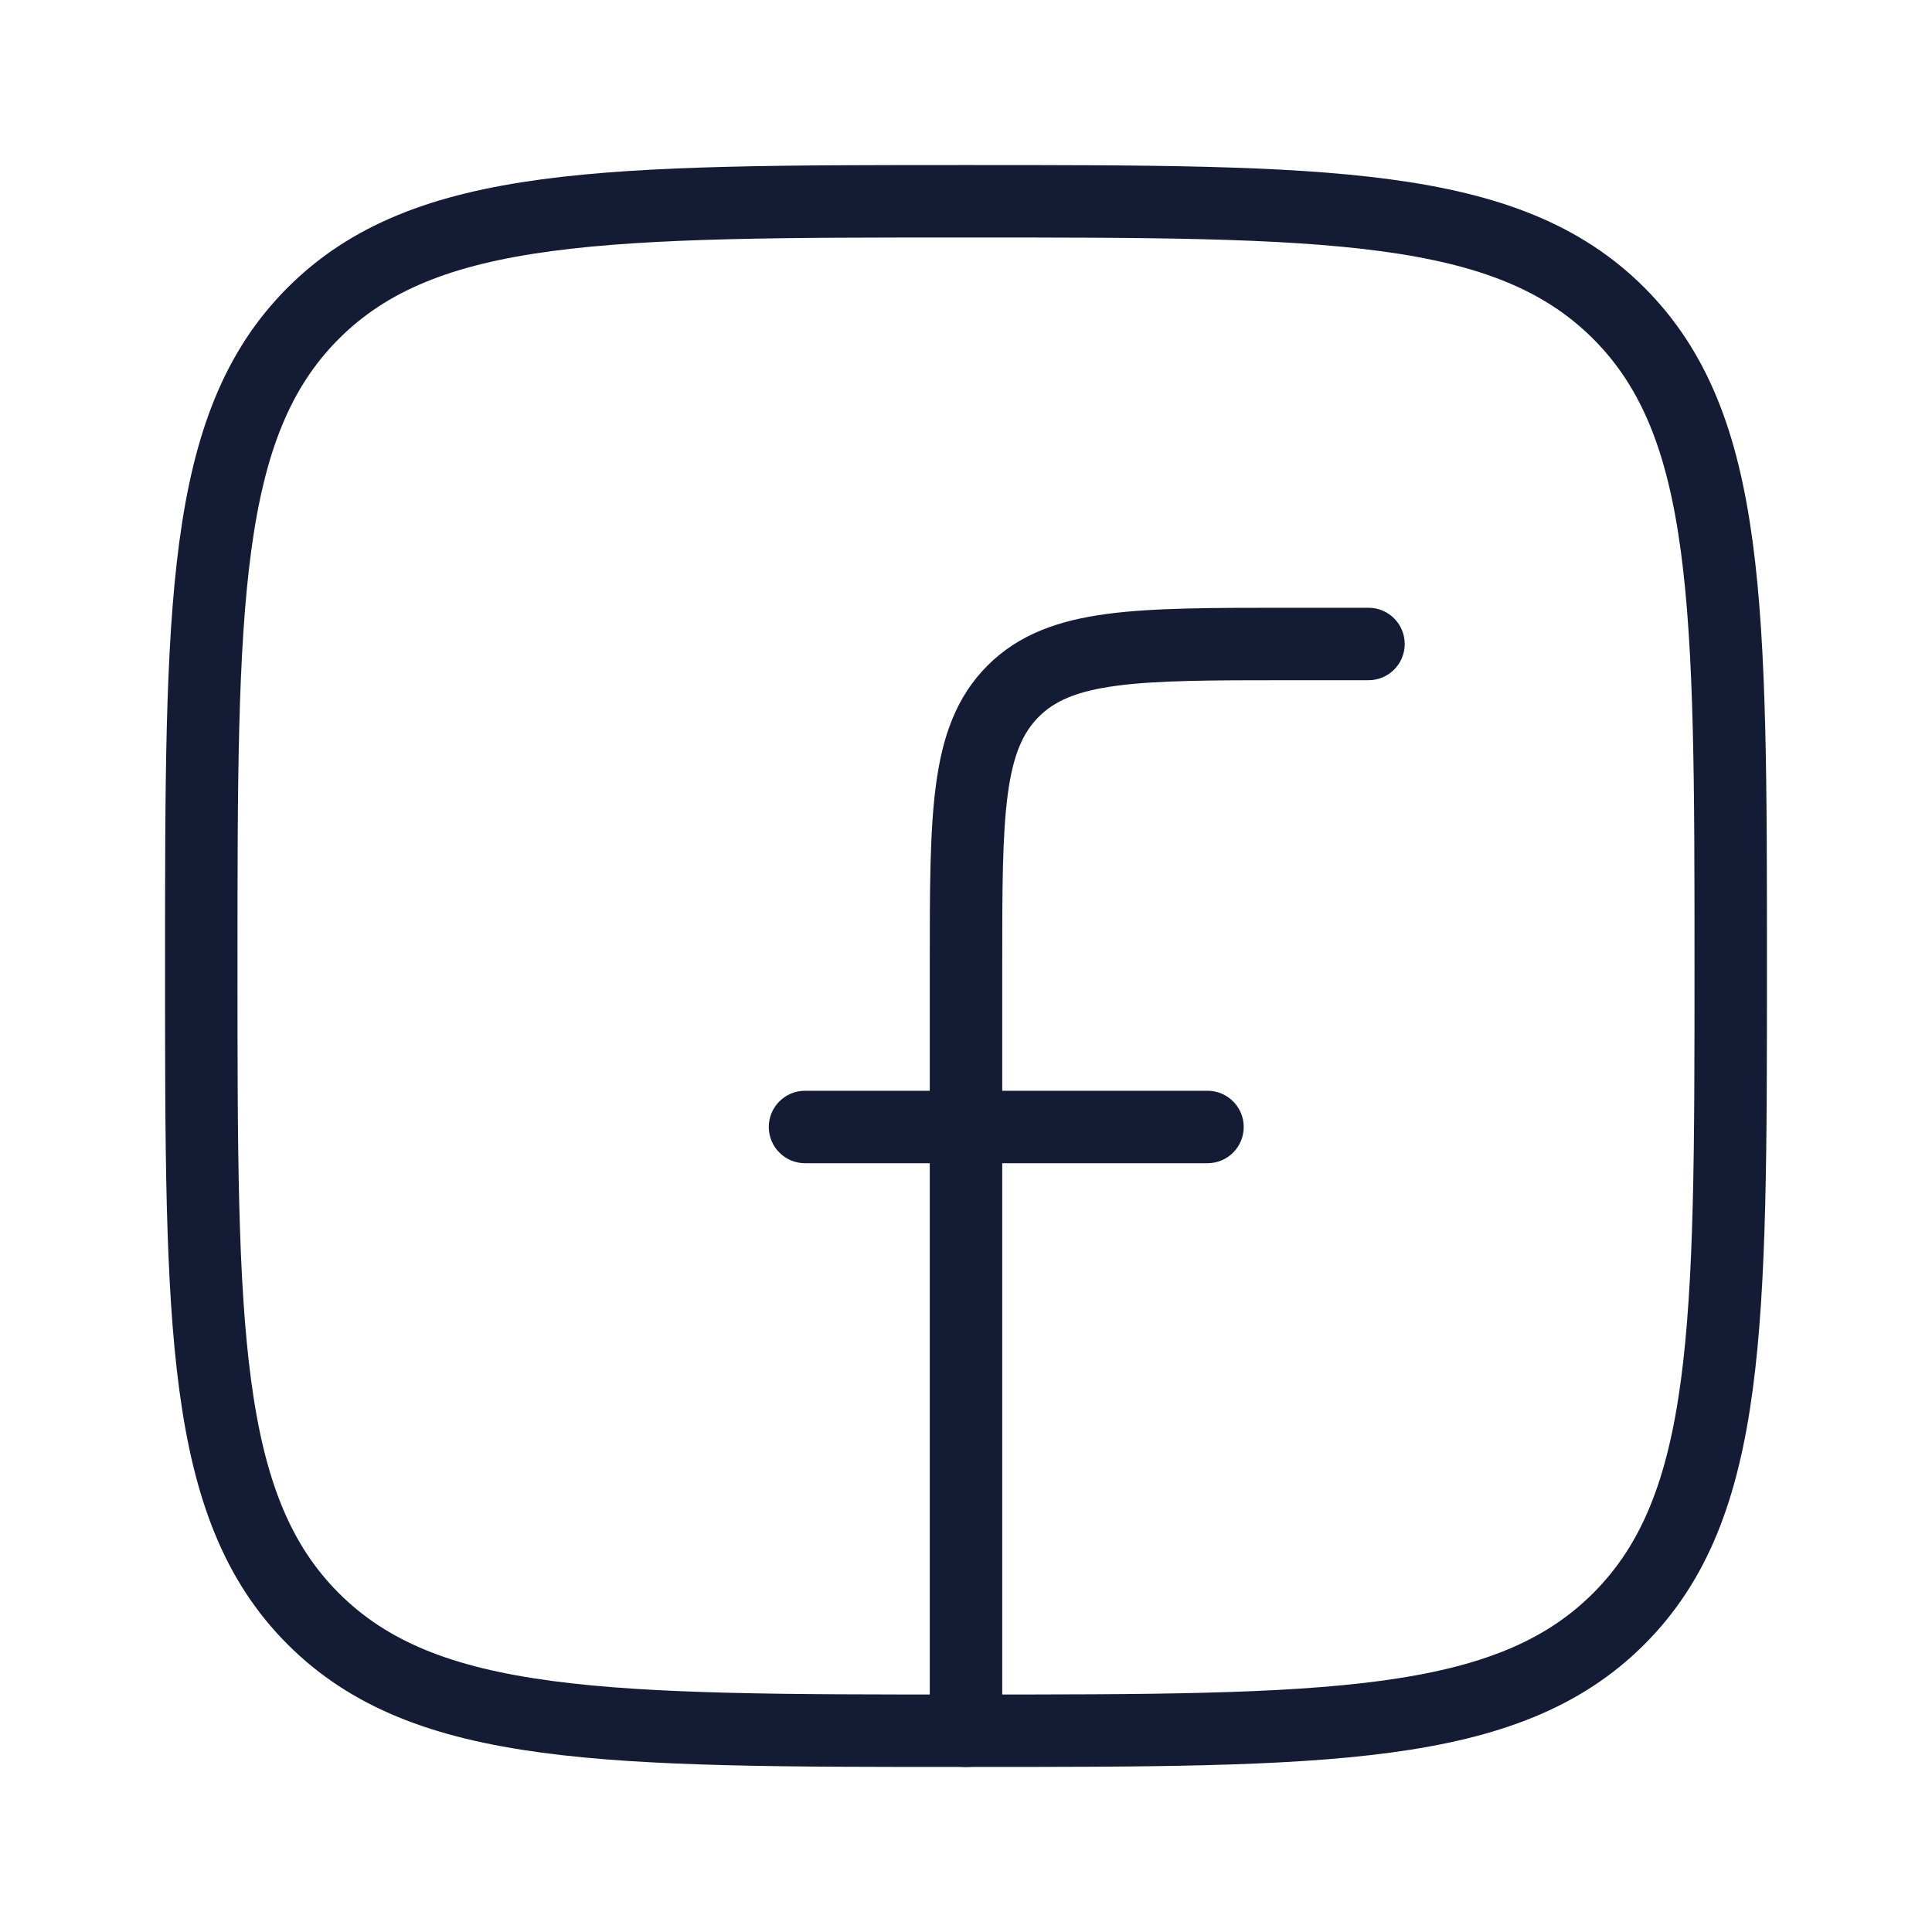 <svg width="40" height="40" viewBox="0 0 40 40" fill="none" xmlns="http://www.w3.org/2000/svg">
<path d="M4.167 20C4.167 12.536 4.167 8.804 6.485 6.485C8.804 4.167 12.536 4.167 20 4.167C27.464 4.167 31.196 4.167 33.515 6.485C35.833 8.804 35.833 12.536 35.833 20C35.833 27.464 35.833 31.196 33.515 33.515C31.196 35.833 27.464 35.833 20 35.833C12.536 35.833 8.804 35.833 6.485 33.515C4.167 31.196 4.167 27.464 4.167 20Z" stroke="#141B34" stroke-width="1.5" stroke-linejoin="round"/>
<path d="M28.333 14.083C28.748 14.083 29.083 13.748 29.083 13.333C29.083 12.919 28.748 12.583 28.333 12.583L28.333 13.333L28.333 14.083ZM26.667 13.333L26.667 14.083L26.667 13.333ZM19.25 35.833C19.25 36.248 19.586 36.583 20 36.583C20.414 36.583 20.75 36.248 20.75 35.833H20H19.25ZM16.667 22.583C16.253 22.583 15.917 22.919 15.917 23.333C15.917 23.748 16.253 24.083 16.667 24.083V23.333V22.583ZM25 24.083C25.414 24.083 25.75 23.748 25.75 23.333C25.75 22.919 25.414 22.583 25 22.583V23.333V24.083ZM28.333 13.333L28.333 12.583L26.667 12.583L26.667 13.333L26.667 14.083L28.333 14.083L28.333 13.333ZM20 20H19.25V35.833H20H20.75V20H20ZM26.667 13.333V12.583C25.116 12.583 23.878 12.582 22.909 12.712C21.918 12.845 21.097 13.129 20.446 13.779L20.976 14.31L21.507 14.84C21.832 14.514 22.285 14.31 23.109 14.199C23.955 14.085 25.074 14.083 26.667 14.083V13.333ZM20 20H20.75C20.75 18.407 20.752 17.288 20.865 16.442C20.976 15.618 21.181 15.166 21.507 14.84L20.976 14.31L20.446 13.779C19.795 14.43 19.512 15.252 19.379 16.242C19.248 17.212 19.25 18.45 19.25 20H20ZM16.667 23.333V24.083H25V23.333V22.583H16.667V23.333Z" fill="#141B34"/>
</svg>
